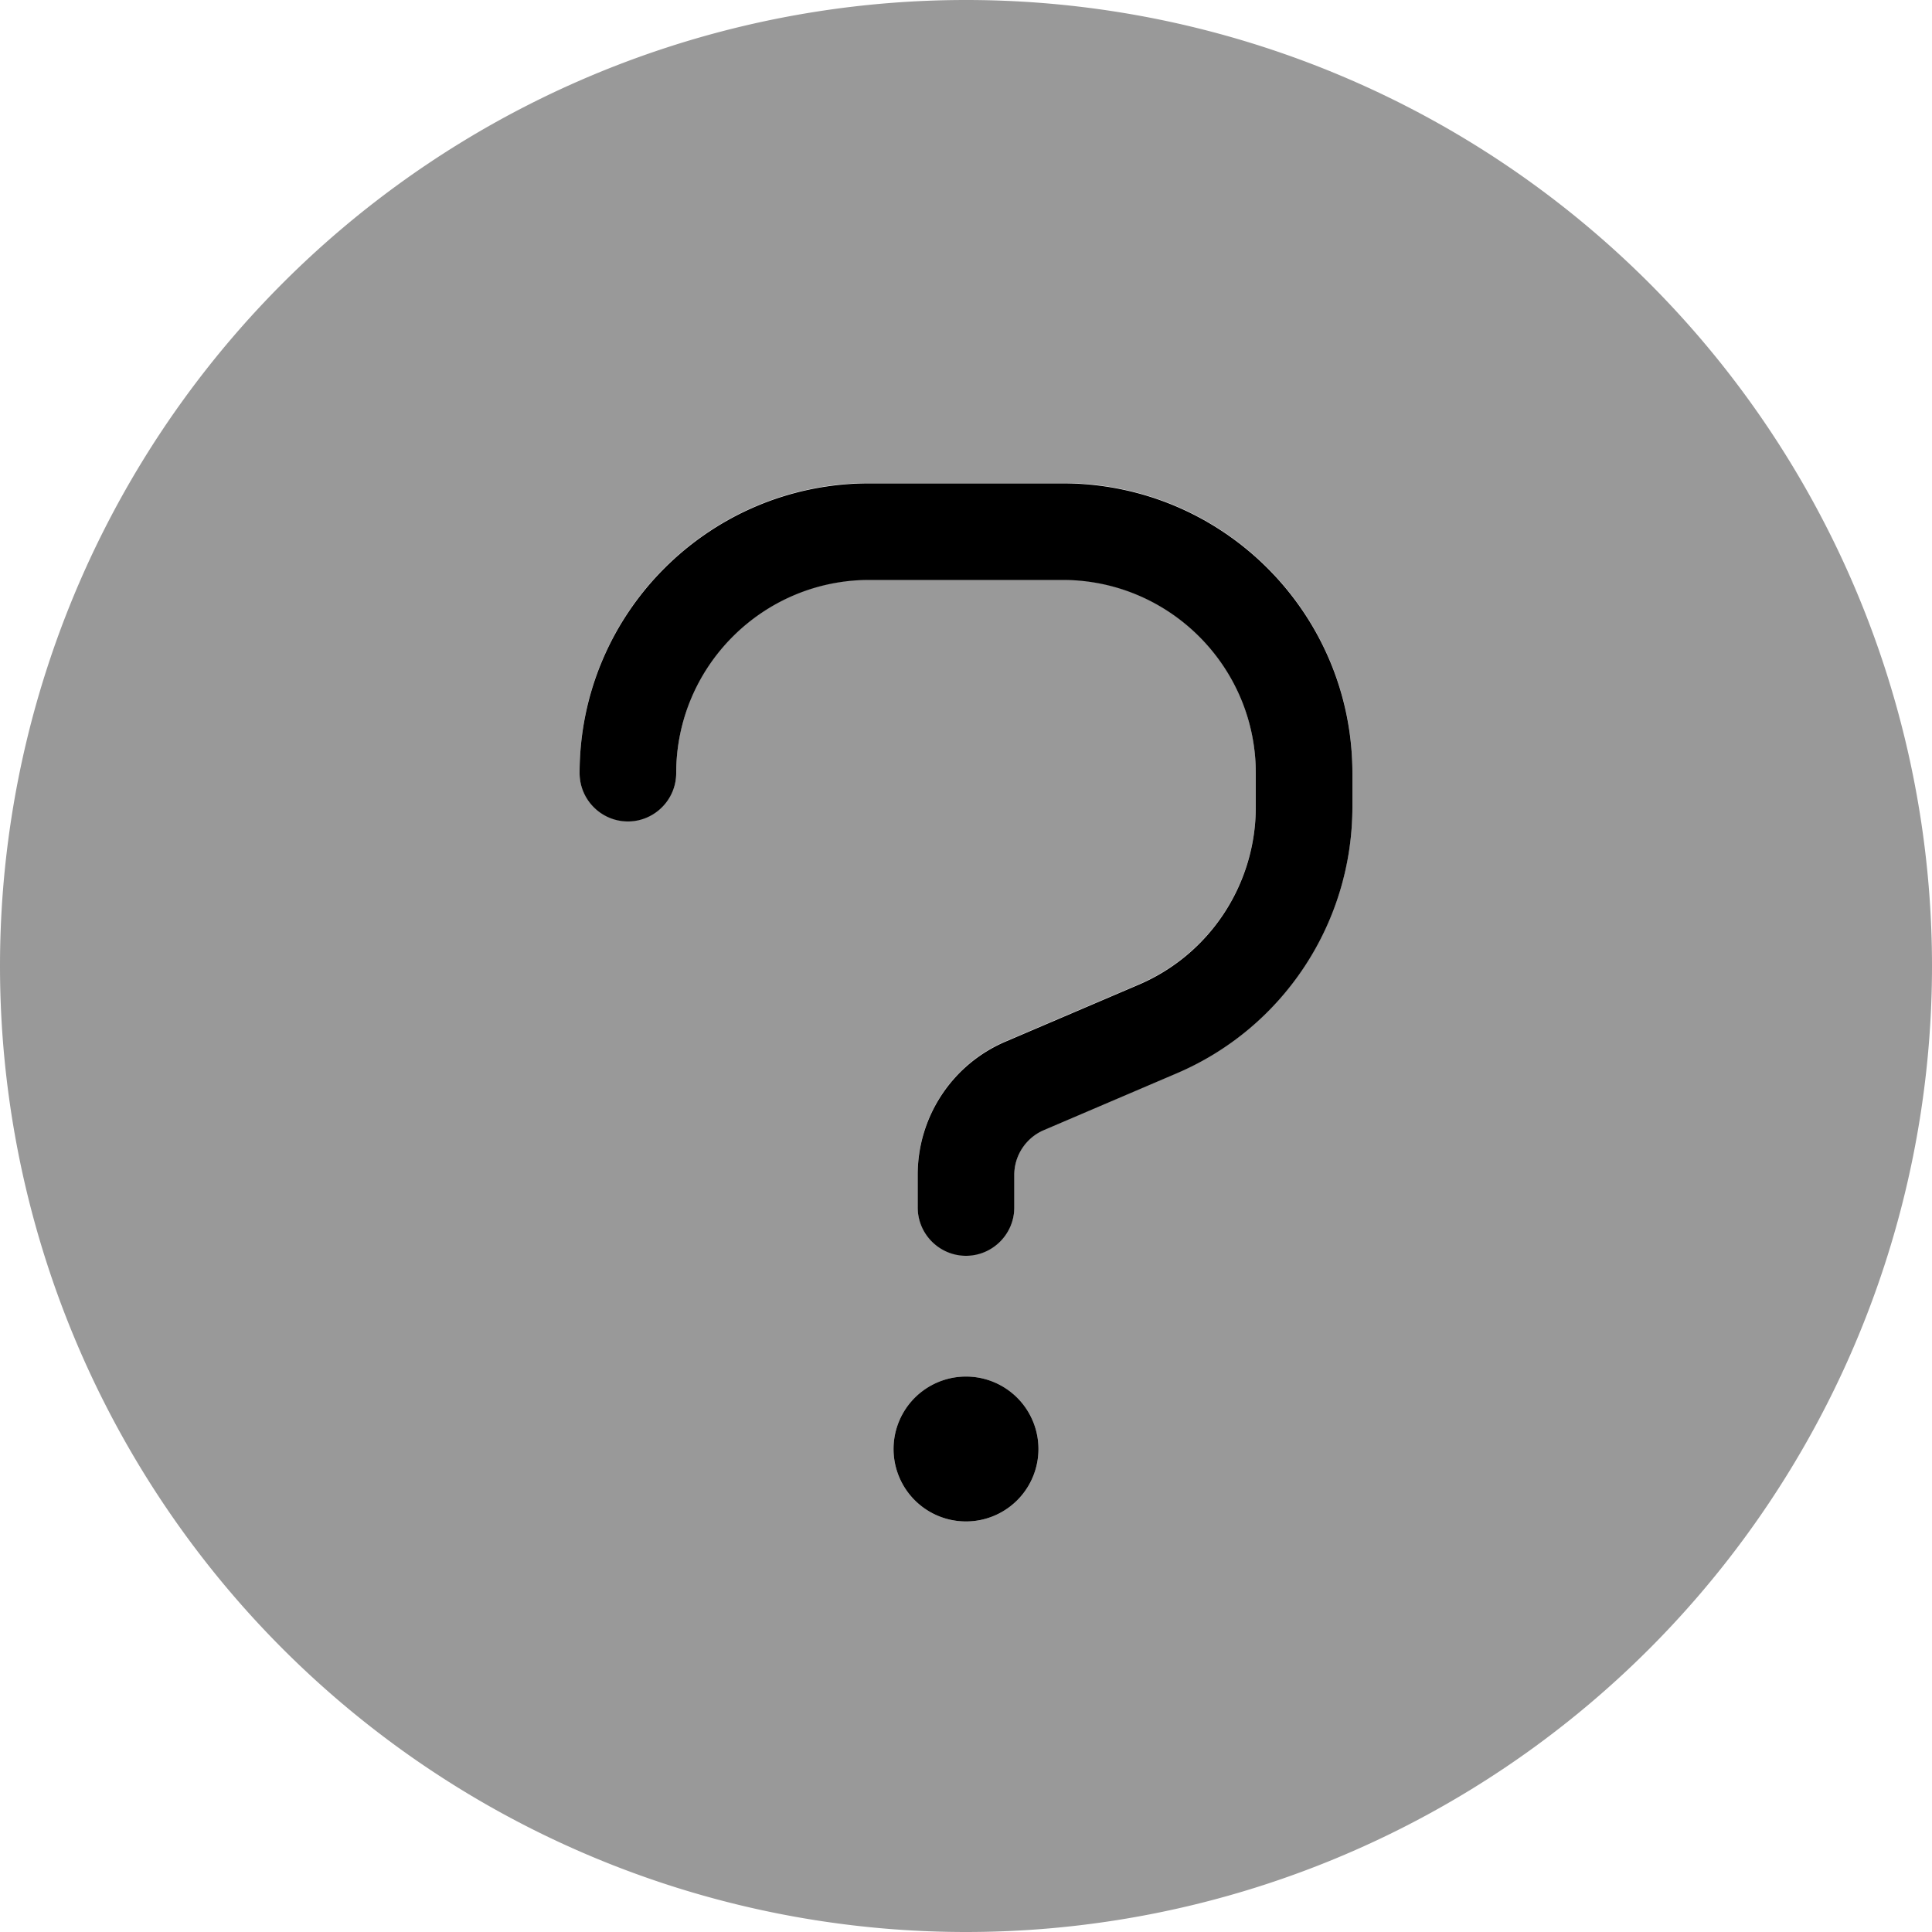 <svg xmlns="http://www.w3.org/2000/svg" viewBox="0 0 560 560"><!--! Font Awesome Pro 7.0.0 by @fontawesome - https://fontawesome.com License - https://fontawesome.com/license (Commercial License) Copyright 2025 Fonticons, Inc. --><path style="fill:currentColor;opacity:.4" d="M0 280a280 280 0 1 0 560 0 280 280 0 1 0 -560 0zm168-56c0-46.4 37.6-84 84-84l56 0c46.4 0 84 37.6 84 84l0 9.8c0 33.6-20 64-50.9 77.2l-38.6 16.5c-5.1 2.2-8.5 7.3-8.5 12.9l0 9.5c0 7.7-6.3 14-14 14s-14-6.3-14-14l0-9.5c0-16.8 10-32 25.5-38.6l38.6-16.5c20.6-8.8 33.9-29.1 33.9-51.5l0-9.8c0-30.9-25.1-56-56-56l-56 0c-30.9 0-56 25.1-56 56 0 7.7-6.3 14-14 14s-14-6.3-14-14zM301 420a21 21 0 1 1 -42 0 21 21 0 1 1 42 0z"/><path style="fill:currentColor;opacity:1" d="M280 441a21 21 0 1 1 0-42 21 21 0 1 1 0 42zm14-91c0 7.7-6.3 14-14 14s-14-6.3-14-14l0-9.5c0-16.8 10-32 25.5-38.6l38.6-16.5c20.6-8.8 33.9-29.1 33.9-51.5l0-9.8c0-30.9-25.1-56-56-56l-56 0c-30.9 0-56 25.1-56 56 0 7.7-6.3 14-14 14s-14-6.3-14-14c0-46.4 37.6-84 84-84l56 0c46.4 0 84 37.6 84 84l0 9.8c0 33.6-20 64-50.9 77.2l-38.6 16.5c-5.1 2.2-8.5 7.3-8.5 12.9l0 9.5z"/></svg>